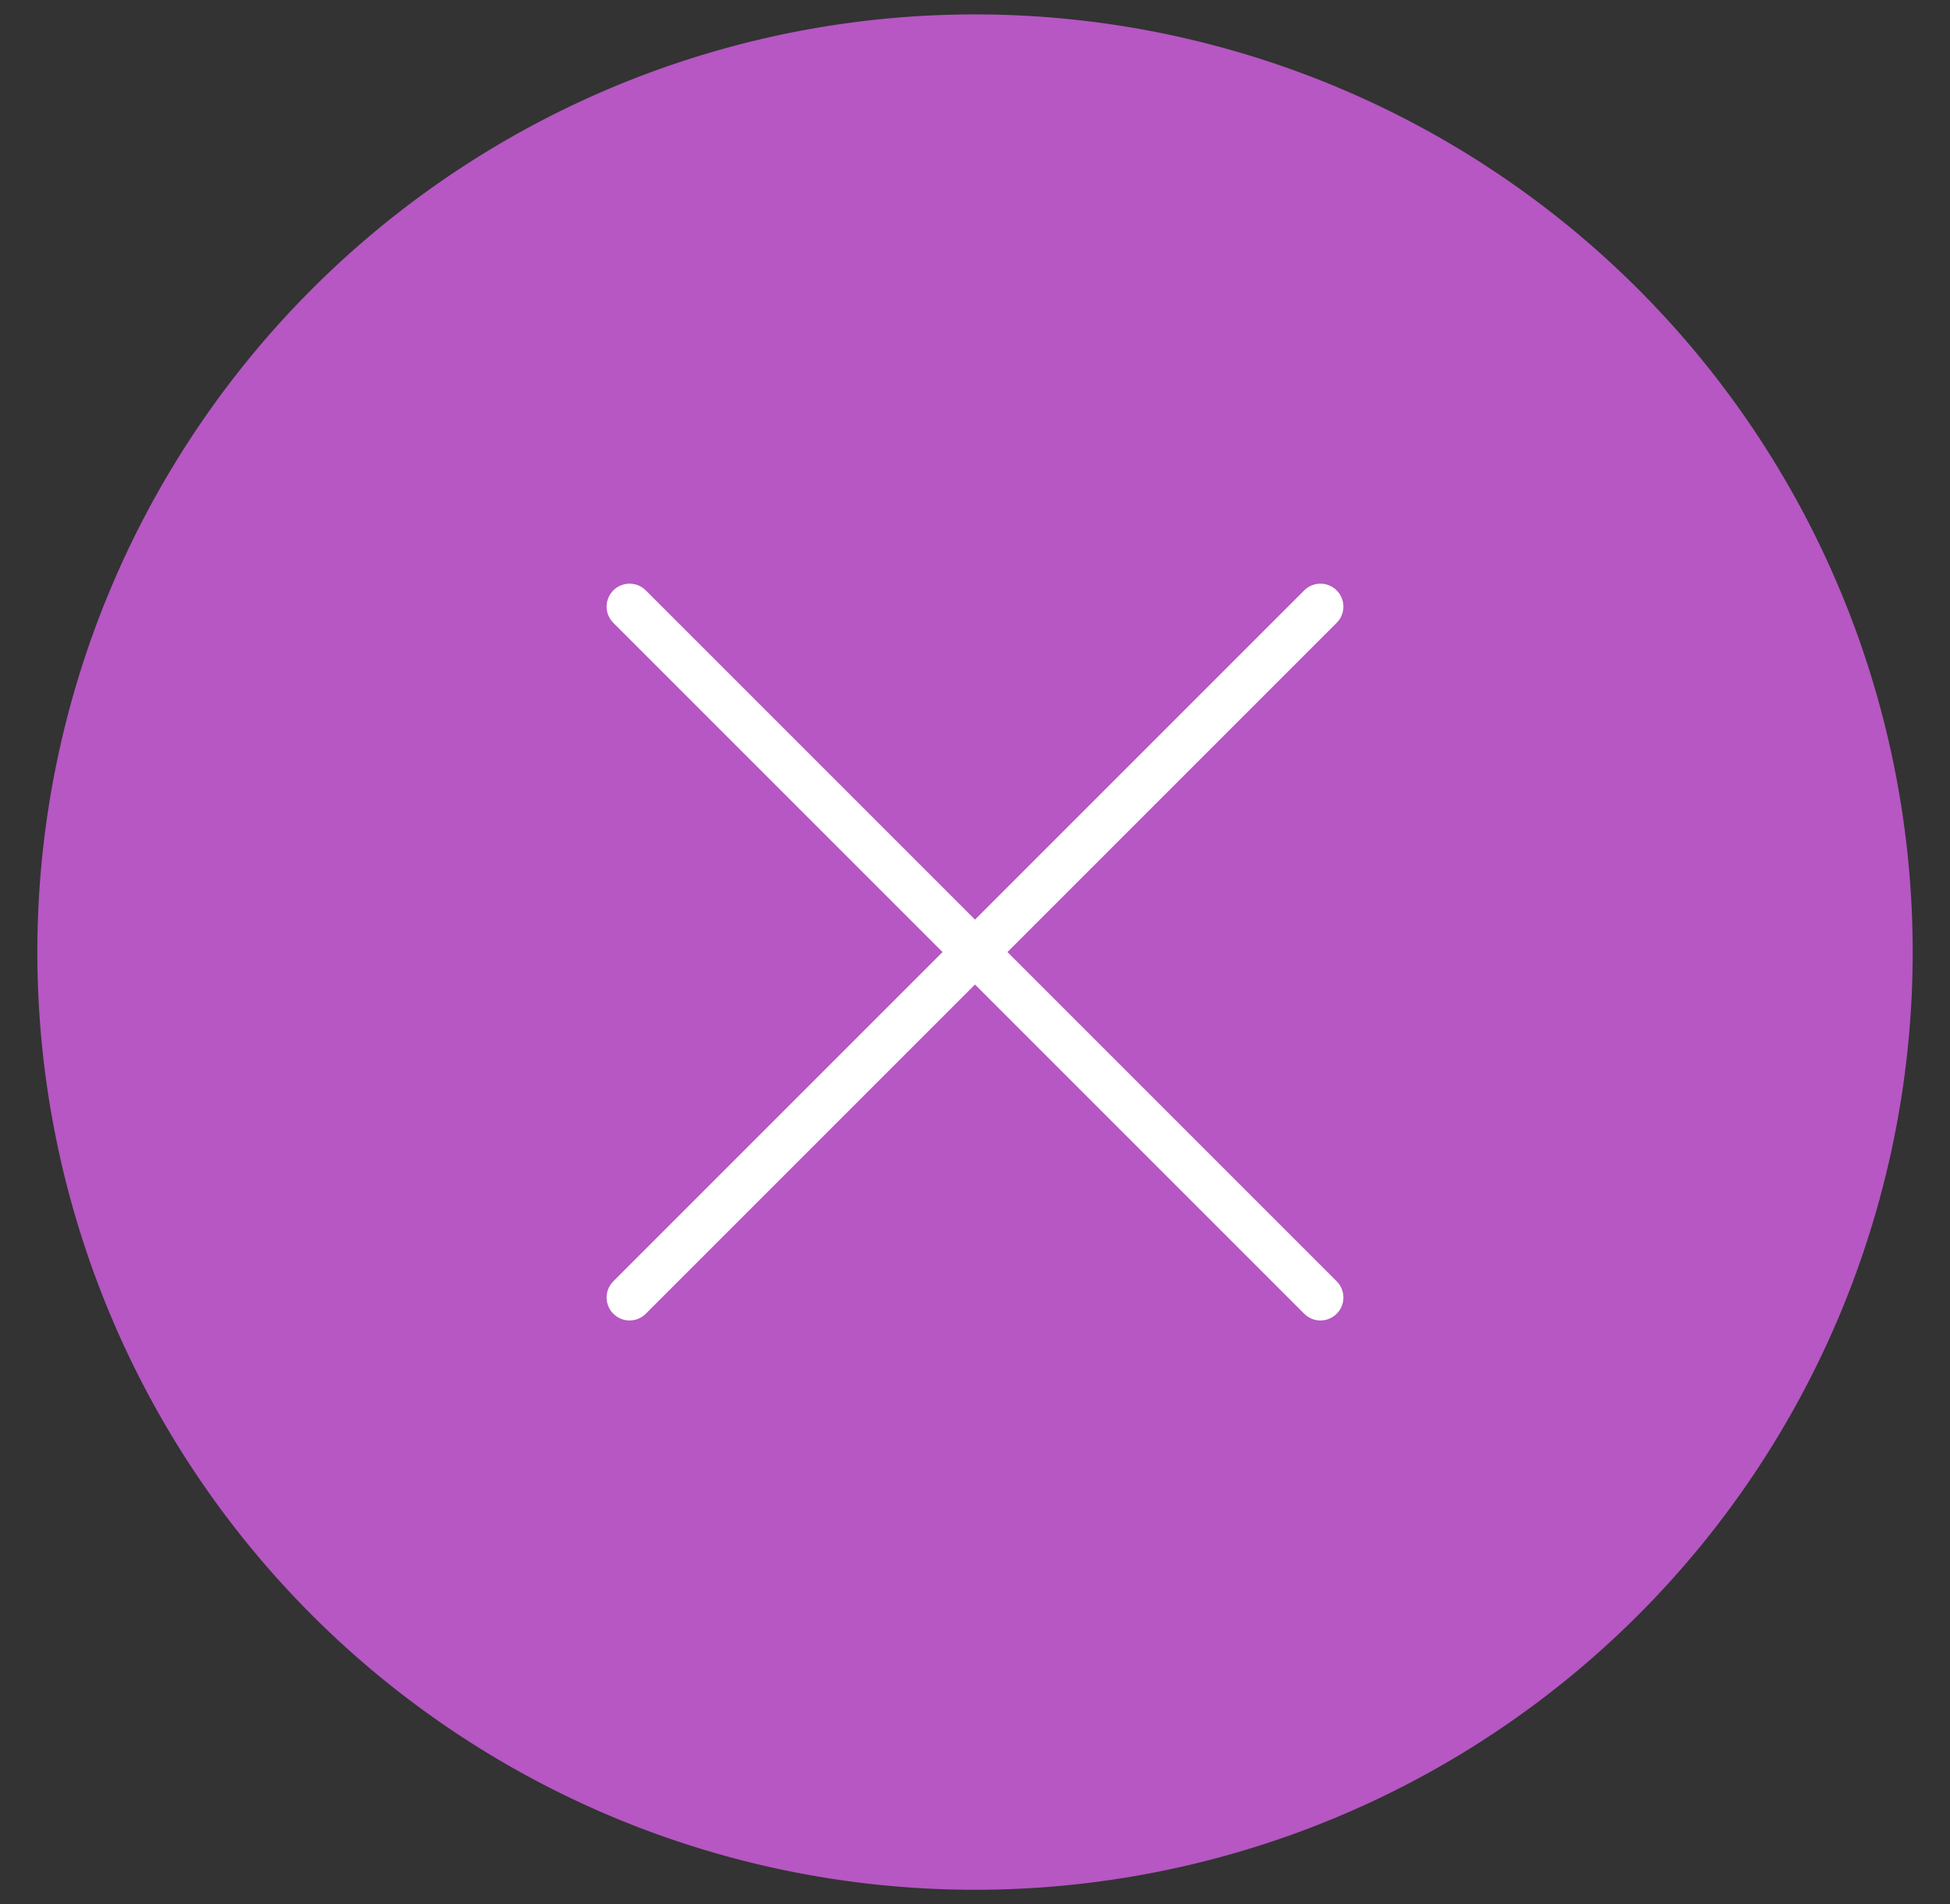 <svg xmlns="http://www.w3.org/2000/svg" xmlns:xlink="http://www.w3.org/1999/xlink" width="85" height="83" viewBox="0 0 85 83">
  <rect x="0" y="0" width="85" height="83" fill="#333333" stroke="none"/>
  <defs>
    <clipPath id="clip-path">
      <rect id="Rectangle_2678" data-name="Rectangle 2678" width="81.747" height="81.745" fill="none"/>
    </clipPath>
    <clipPath id="clip-Purple_Cross">
      <rect width="85" height="83"/>
    </clipPath>
  </defs>
  <g id="Purple_Cross" data-name="Purple Cross" clip-path="url(#clip-Purple_Cross)">
    <g id="Group_4313" data-name="Group 4313" transform="translate(1.626 0.628)" clip-path="url(#clip-path)">
      <path id="Path_15454" data-name="Path 15454" d="M81.748,40.871A40.873,40.873,0,1,1,40.876,0,40.873,40.873,0,0,1,81.748,40.871" transform="translate(0)" fill="#b657c3"/>
      <line id="Line_238" data-name="Line 238" x2="30.116" y2="30.116" transform="translate(25.816 25.814)" fill="none" stroke="#fff" stroke-linecap="round" stroke-width="2"/>
      <line id="Line_239" data-name="Line 239" x1="30.116" y2="30.116" transform="translate(25.816 25.814)" fill="none" stroke="#fff" stroke-linecap="round" stroke-width="2"/>
    </g>
  </g>
</svg>
